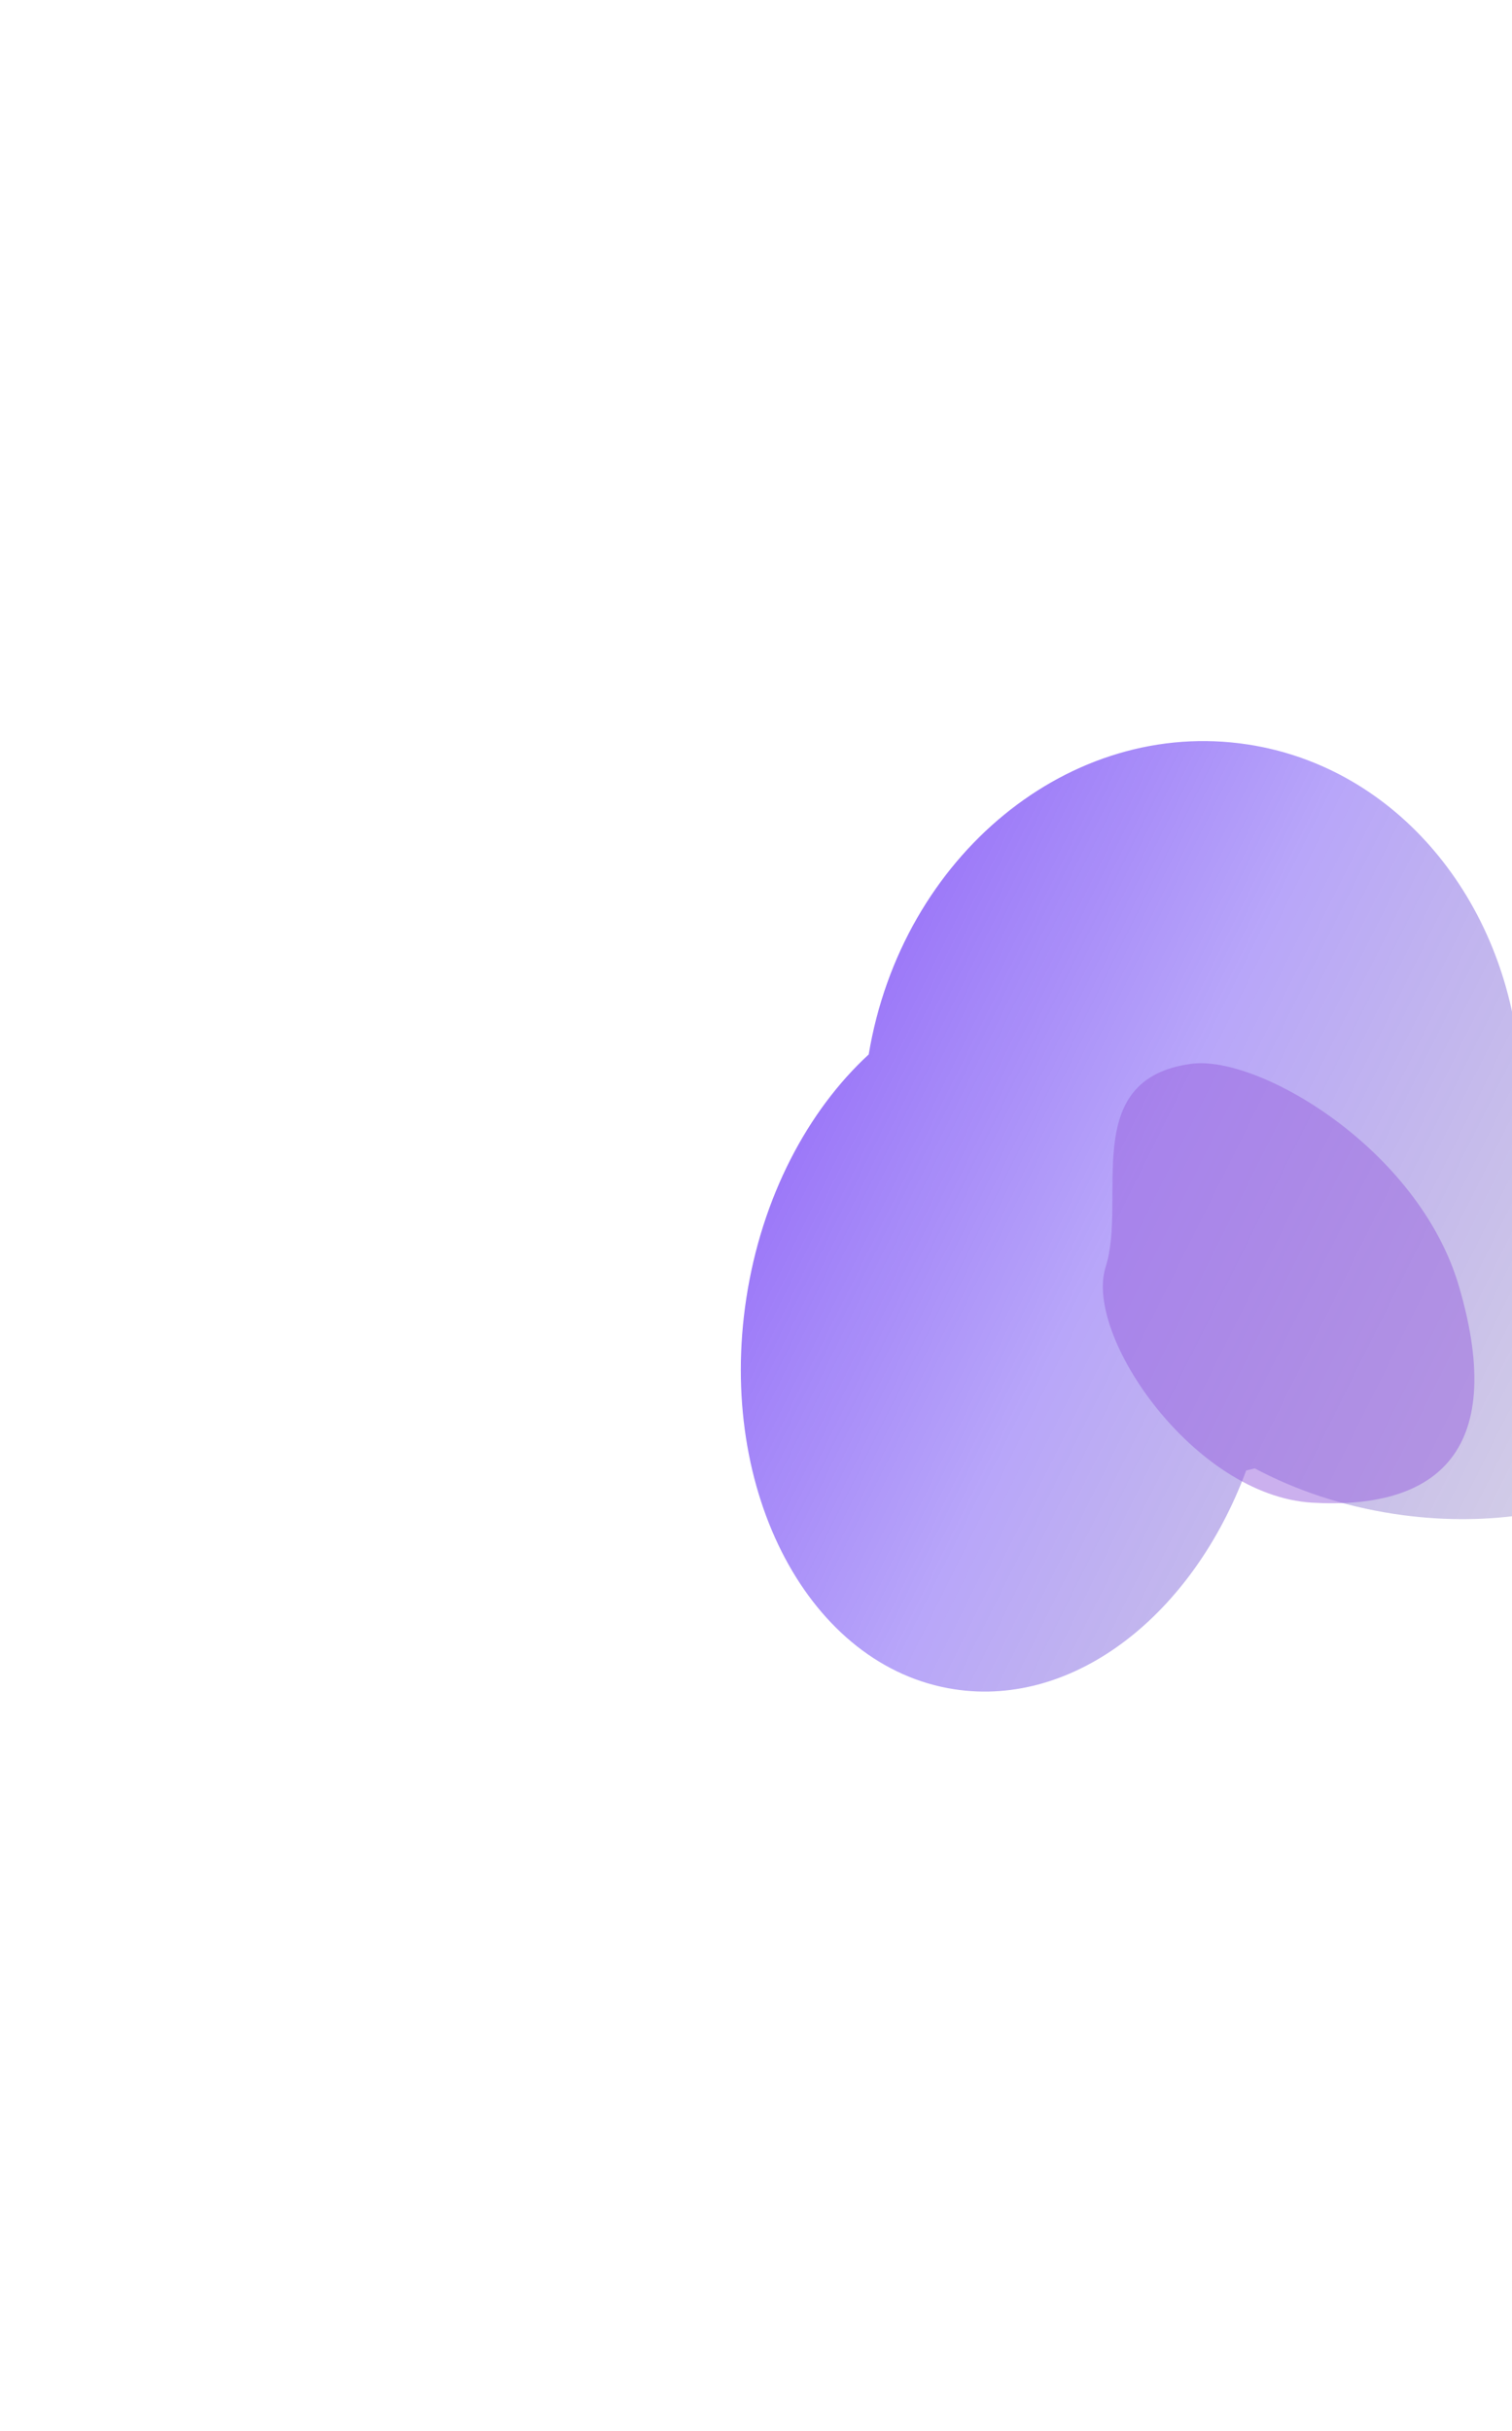 <svg width="716" height="1151" viewBox="0 0 716 1151" fill="none" xmlns="http://www.w3.org/2000/svg">
<g filter="url(#filter0_f_0_575)">
<path fill-rule="evenodd" clip-rule="evenodd" d="M353.414 614.719C360.746 566.774 382.502 525.889 411.371 499.265C427.01 405.195 506.873 339.646 590.877 352.494C661.6 363.31 712.914 426.274 719.5 502.271C790.497 522.21 838.656 575.816 830.335 630.222C821.041 690.997 744.787 729.755 660.019 716.791C635.785 713.084 613.479 705.552 594.196 695.264C592.845 695.612 591.489 695.941 590.128 696.25C564.918 764.31 508.994 808.571 451.97 799.85C383.503 789.379 339.378 706.493 353.414 614.719Z" fill="url(#paint0_linear_0_575)"/>
</g>
<g filter="url(#filter1_f_0_575)">
<path d="M690.852 608.938C671.729 543.925 595.917 499.378 564.072 503.703C510.675 510.954 533.911 567.646 523.555 599.931C513.2 632.216 565.468 708.242 621.377 711.488C677.285 714.735 714.757 690.203 690.852 608.938Z" fill="#9963DF" fill-opacity="0.5"/>
</g>
<defs>
<filter id="filter0_f_0_575" x="0.811" y="0.886" width="1180.46" height="1150.06" filterUnits="userSpaceOnUse" color-interpolation-filters="sRGB">
<feFlood flood-opacity="0" result="BackgroundImageFix"/>
<feBlend mode="normal" in="SourceGraphic" in2="BackgroundImageFix" result="shape"/>
<feGaussianBlur stdDeviation="175" result="effect1_foregroundBlur_0_575"/>
</filter>
<filter id="filter1_f_0_575" x="272.236" y="253.413" width="675.954" height="708.354" filterUnits="userSpaceOnUse" color-interpolation-filters="sRGB">
<feFlood flood-opacity="0" result="BackgroundImageFix"/>
<feBlend mode="normal" in="SourceGraphic" in2="BackgroundImageFix" result="shape"/>
<feGaussianBlur stdDeviation="125" result="effect1_foregroundBlur_0_575"/>
</filter>
<linearGradient id="paint0_linear_0_575" x1="905.363" y1="1044.26" x2="-69.185" y2="558.229" gradientUnits="userSpaceOnUse">
<stop stop-opacity="0"/>
<stop offset="0.5" stop-color="#3400EF" stop-opacity="0.35"/>
<stop offset="1" stop-color="#7207FA"/>
</linearGradient>
</defs>
</svg>
